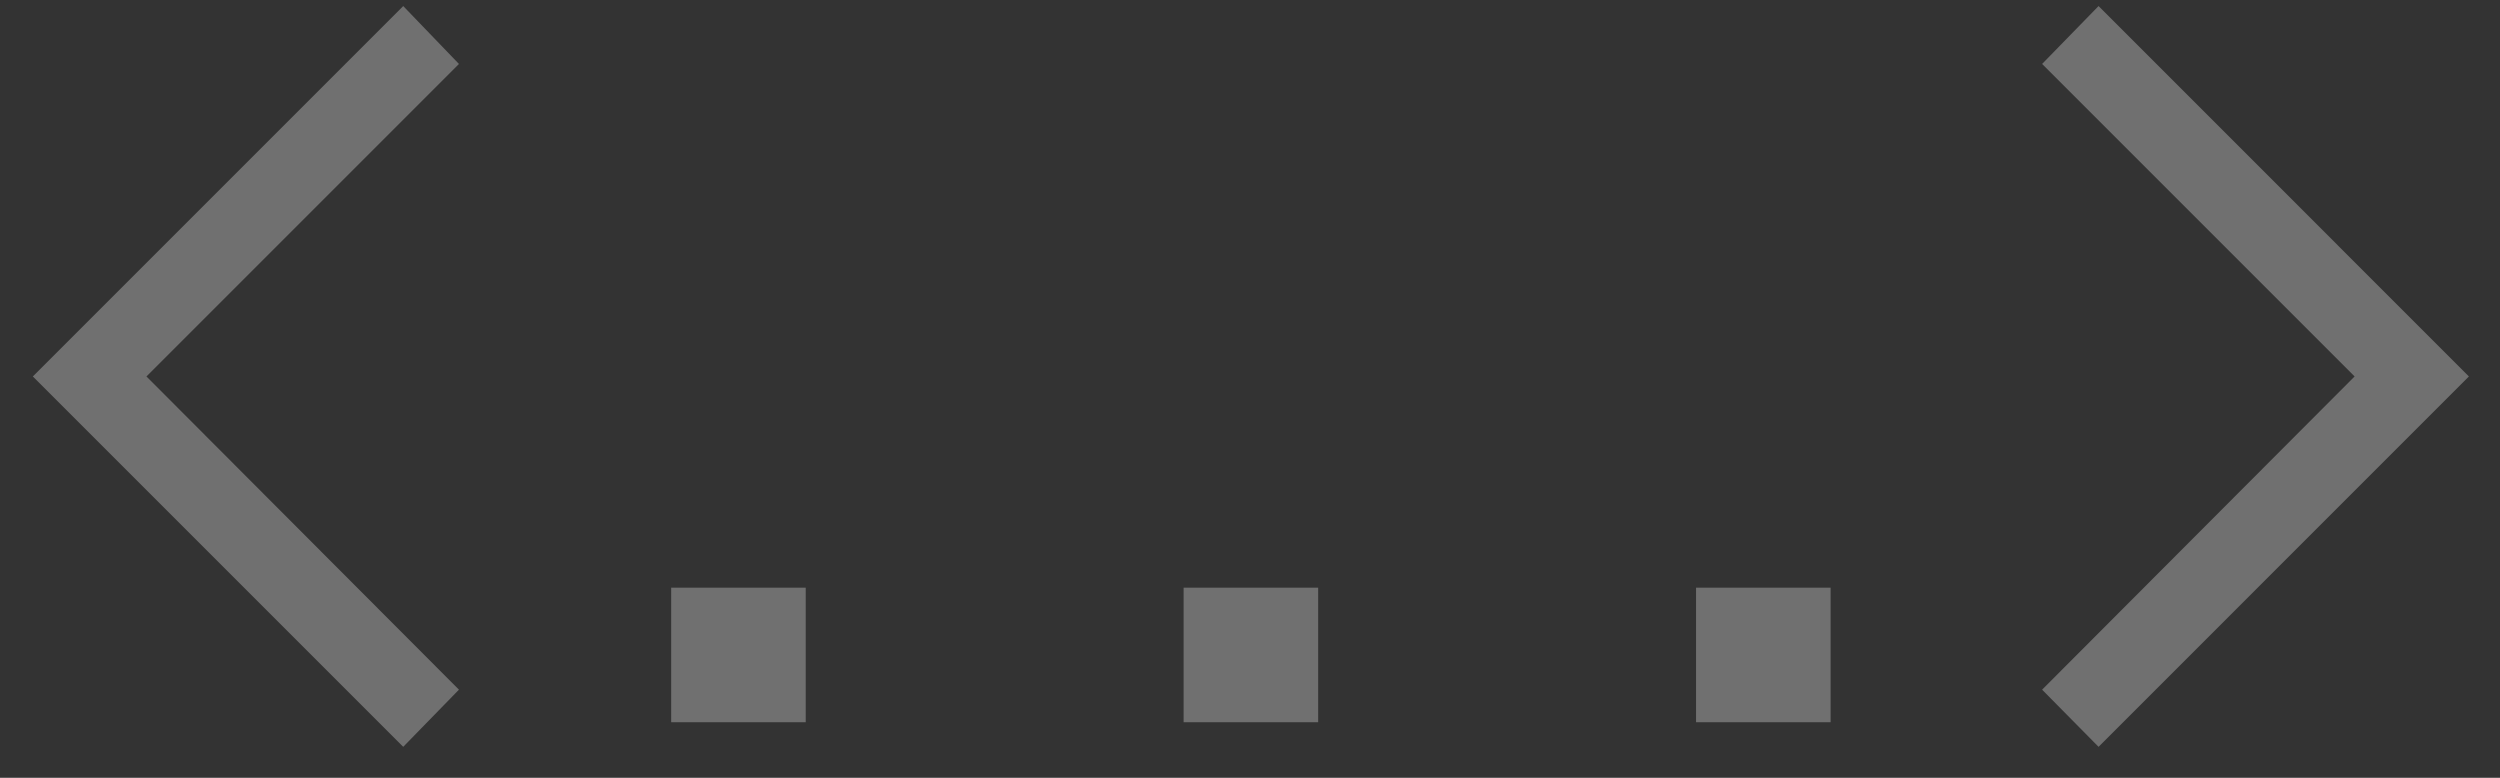 <?xml version="1.0" encoding="UTF-8"?> <svg xmlns="http://www.w3.org/2000/svg" width="45" height="14" viewBox="0 0 45 14" fill="none"><rect x="0" y="0" width="45" height="14" fill="#333333" stroke="none"/><g opacity="0.3"><path d="M8.261 12.414L7.258 13.443L0.591 6.776L7.258 0.109L8.261 1.151L2.636 6.776L8.261 12.414Z" fill="white"></path><path d="M14.503 13H12.081V10.578H14.503V13Z" fill="white"></path><path d="M23.727 13H21.305V10.578H23.727V13Z" fill="white"></path><path d="M32.951 13H30.529V10.578H32.951V13Z" fill="white"></path><path d="M44.44 6.776L37.774 13.443L36.758 12.414L42.383 6.776L36.758 1.151L37.774 0.109L44.44 6.776Z" fill="white"></path></g></svg> 